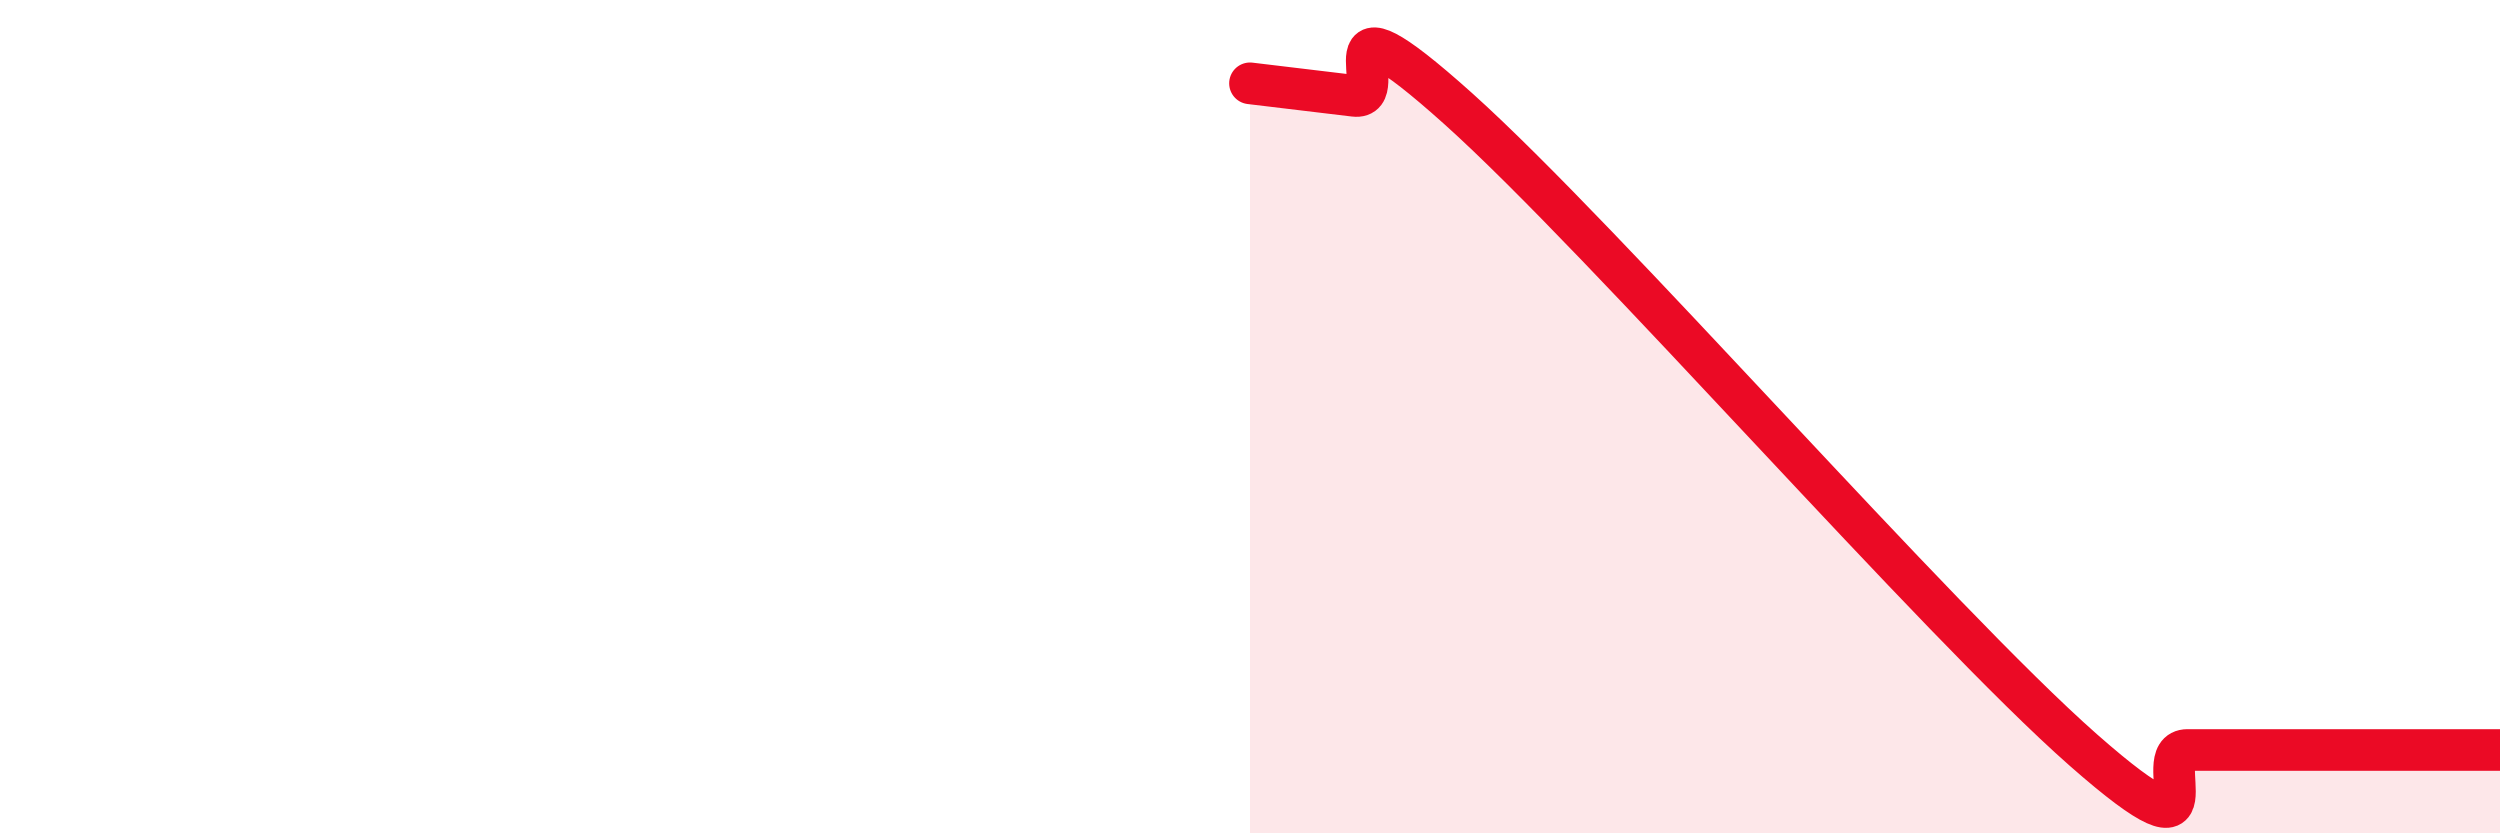 
    <svg width="60" height="20" viewBox="0 0 60 20" xmlns="http://www.w3.org/2000/svg">
      <path
        d="M 30,2 C 30.5,2.06 31.5,2.18 32.5,2.3 C 33.5,2.42 31.5,-0.53 35,2.61 C 38.5,5.75 46.5,14.92 50,18 C 53.5,21.08 51.5,18 52.5,18 C 53.5,18 53.5,18 55,18 C 56.5,18 59,18 60,18L60 20L30 20Z"
        fill="#EB0A25"
        opacity="0.1"
        stroke-linecap="round"
        stroke-linejoin="round"
      />
      <path
        d="M 30,2 C 30.5,2.06 31.5,2.18 32.5,2.3 C 33.5,2.42 31.5,-0.53 35,2.61 C 38.5,5.75 46.5,14.92 50,18 C 53.5,21.08 51.5,18 52.5,18 C 53.5,18 53.5,18 55,18 C 56.5,18 59,18 60,18"
        stroke="#EB0A25"
        stroke-width="1"
        fill="none"
        stroke-linecap="round"
        stroke-linejoin="round"
      />
    </svg>
  